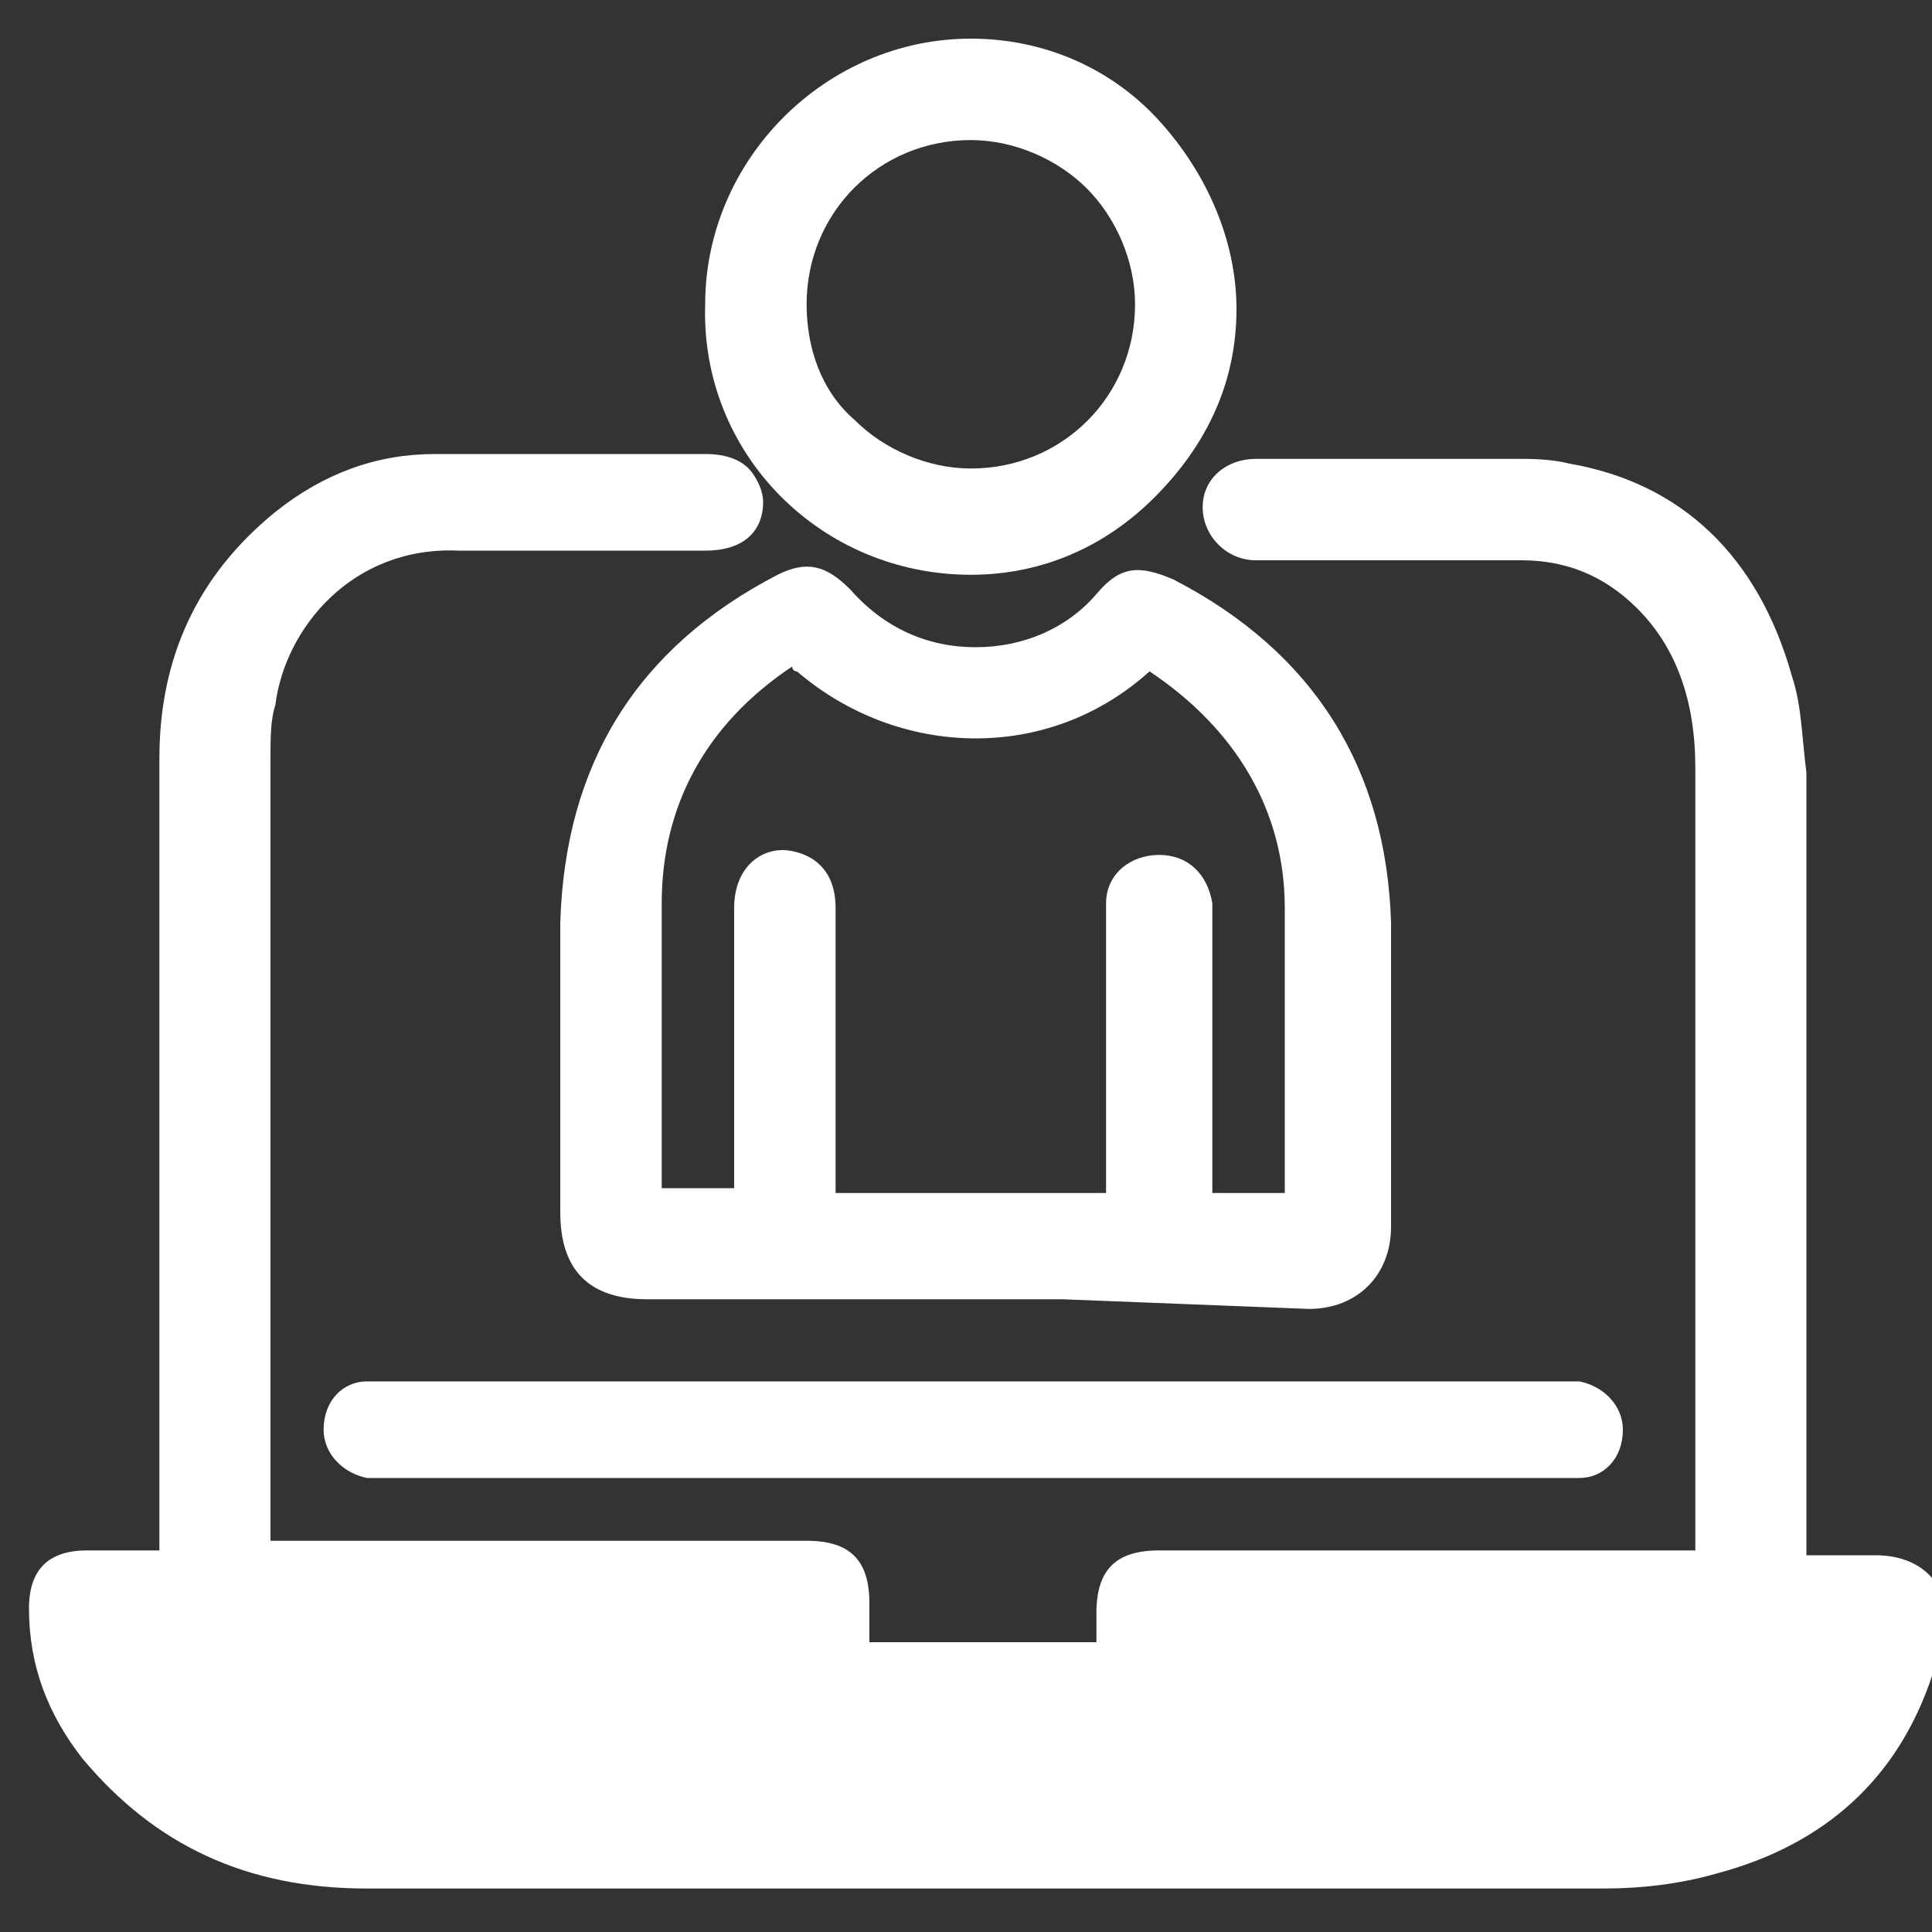 <?xml version="1.0" encoding="utf-8"?>
<!-- Generator: Adobe Illustrator 23.0.2, SVG Export Plug-In . SVG Version: 6.00 Build 0)  -->
<svg version="1.1" id="Layer_1" xmlns="http://www.w3.org/2000/svg" xmlns:xlink="http://www.w3.org/1999/xlink" x="0px" y="0px"
	 viewBox="0 0 40 40" style="enable-background:new 0 0 40 40;" xml:space="preserve">
<rect x="0" y="0" width="40" height="40" fill="#333333" stroke="none"/>
<style type="text/css">
	.st0{fill:#FFFFFF;}
</style>
<g>
	<g>
		<path class="st0" d="M18.6,39.1c-3.7,0-7.3,0-11,0c-2.5,0-4.4-0.9-5.9-2.7c-0.7-0.9-1.1-1.9-1.1-3.1c0-0.4,0.1-0.7,0.3-0.9
			c0.2-0.2,0.5-0.3,0.9-0.3l1.5,0l0-4.6c0-3.9,0-7.9,0-11.8c0-2.1,0.8-3.8,2.4-5.1c1-0.8,2.1-1.2,3.3-1.2c0,0,0,0,0,0l5.6,0
			c0.4,0,0.7,0.1,0.9,0.3c0.1,0.1,0.3,0.4,0.3,0.7c0,0.5-0.3,1-1.2,1c-0.5,0-1,0-1.5,0c-1.2,0-2.4,0-3.6,0c-2.2-0.1-3.6,1.6-3.8,3.2
			c-0.1,0.3-0.1,0.7-0.1,1.1c0,4.4,0,8.8,0,13.2v3h11.1c0.9,0,1.3,0.4,1.3,1.3V34h4.7l0-0.6c0-0.9,0.4-1.3,1.3-1.3h11.1v-5.1
			c0-3.7,0-7.4,0-11.1c0-1.4-0.4-2.5-1.2-3.3c-0.7-0.7-1.5-1-2.4-1c0,0,0,0,0,0c-1.2,0-2.5,0-3.7,0l-1.5,0c-0.2,0-0.2,0-0.3,0
			c-0.6,0-1.1-0.5-1.1-1.1c0-0.6,0.5-1,1.1-1c1.7,0,3.4,0,5.1,0l0.3,0c0.3,0,0.7,0,1.1,0.1c2.3,0.4,3.9,1.9,4.6,4.4
			c0.2,0.6,0.2,1.2,0.3,2c0,4.2,0,8.4,0,12.5l0,3.7h0.1c0.4,0,0.9,0,1.3,0c0.2,0,0.9,0,1.3,0.6l0.1,0.1l0,1.1l-0.1,0.2
			c0,0.2-0.1,0.3-0.1,0.5c-0.7,2.1-2.2,3.5-4.5,4.1c-0.7,0.2-1.5,0.3-2.3,0.3C27.9,39.1,23.2,39.1,18.6,39.1z"/>
	</g>
	<g>
		<path class="st0" d="M22,26.9l-8.6,0c-1.2,0-1.8-0.6-1.8-1.8l0-1.8c0-1.4,0-2.8,0-4.2c0.1-3.3,1.6-5.7,4.5-7.2
			c0.6-0.3,1-0.2,1.5,0.3c0.7,0.8,1.6,1.2,2.6,1.2c0,0,0,0,0,0c1,0,1.9-0.4,2.5-1.1c0.5-0.6,0.9-0.6,1.6-0.3
			c2.9,1.5,4.4,3.9,4.5,7.1c0,1.5,0,3.1,0,4.6l0,1.7c0,1-0.7,1.7-1.7,1.7L22,26.9z M17.3,24.7h5.6l0-4.4l0-0.4c0-0.4,0-0.8,0-1.2
			c0-0.6,0.5-1,1.1-1c0,0,0,0,0,0c0.6,0,1,0.4,1.1,1c0,0.1,0,0.2,0,0.3l0,5.7h1.5l0-1.6c0-1.4,0-2.9,0-4.3c0-2-1-3.7-2.8-4.9
			c-2.1,1.9-5.2,1.8-7.3,0c-0.1,0-0.1-0.1-0.1-0.1c-1.8,1.2-2.7,2.9-2.7,4.9c0,1.4,0,2.9,0,4.3l0,1.6h1.5l0-5.2c0-0.2,0-0.4,0-0.6
			c0-0.8,0.5-1.2,1-1.2c0.2,0,1.1,0.1,1.1,1.2L17.3,24.7z"/>
	</g>
	<path class="st0" d="M20.1,11.9C20.1,11.9,20.1,11.9,20.1,11.9c-3.1,0-5.6-2.5-5.5-5.6c0-3,2.5-5.5,5.5-5.5c0,0,0,0,0,0
		c1.5,0,2.9,0.6,3.9,1.7c1,1.1,1.6,2.5,1.6,3.9c0,1.5-0.6,2.8-1.7,3.9C22.9,11.3,21.6,11.9,20.1,11.9z M23.5,6.3
		c0-0.9-0.4-1.8-1-2.4c-0.6-0.6-1.5-1-2.4-1c0,0,0,0,0,0c-1.9,0-3.4,1.5-3.4,3.4c0,0.9,0.3,1.8,1,2.4c0.6,0.6,1.5,1,2.4,1
		c0,0,0,0,0,0C22,9.7,23.5,8.2,23.5,6.3"/>
	<g>
		<path class="st0" d="M32.3,30.6C32.3,30.6,32.2,30.6,32.3,30.6l-24.2,0c-0.2,0-0.4,0-0.5,0c-0.5-0.1-0.9-0.5-0.9-1
			c0-0.6,0.4-1,0.9-1c0.1,0,0.3,0,0.4,0l24.2,0c0.2,0,0.3,0,0.5,0c0.5,0.1,0.9,0.5,0.9,1c0,0.6-0.4,1-0.9,1
			C32.5,30.6,32.4,30.6,32.3,30.6z"/>
	</g>
</g>
</svg>
